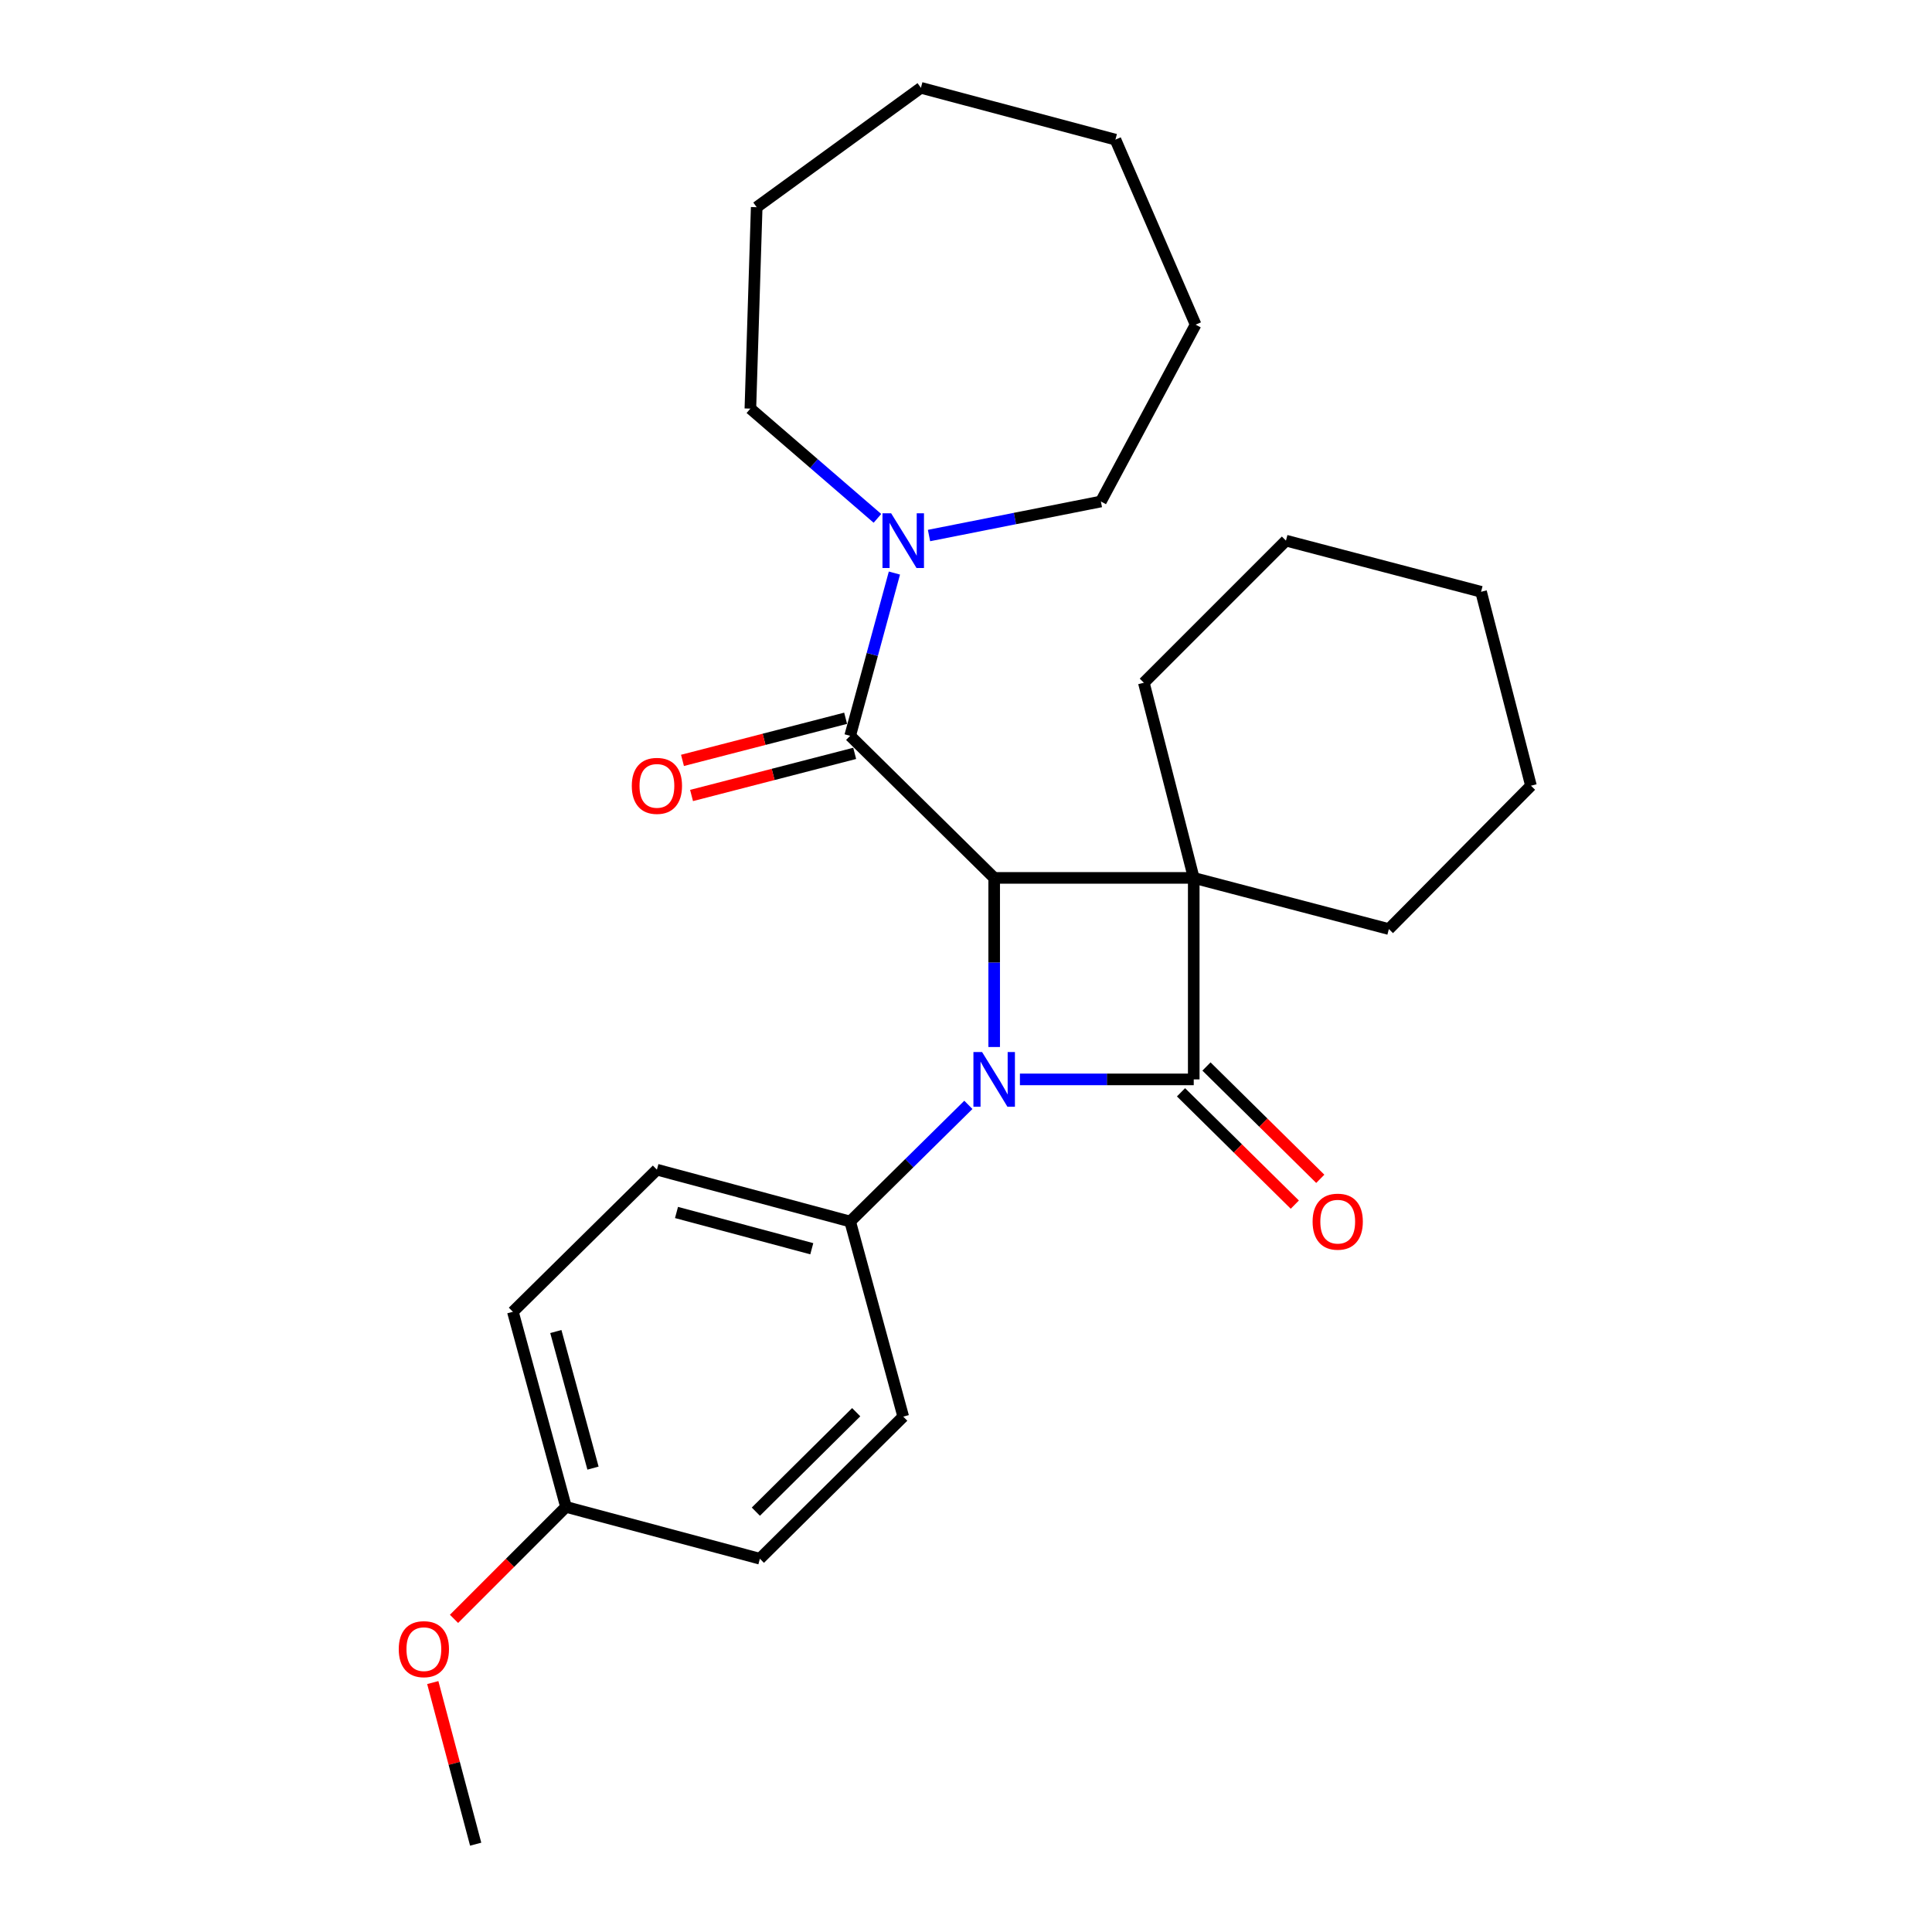 <?xml version='1.0' encoding='iso-8859-1'?>
<svg version='1.1' baseProfile='full'
              xmlns='http://www.w3.org/2000/svg'
                      xmlns:rdkit='http://www.rdkit.org/xml'
                      xmlns:xlink='http://www.w3.org/1999/xlink'
                  xml:space='preserve'
width='1000px' height='1000px' viewBox='0 0 1000 1000'>
<!-- END OF HEADER -->
<rect style='opacity:1.0;fill:#FFFFFF;stroke:none' width='1000' height='1000' x='0' y='0'> </rect>
<path class='bond-0' d='M 617.88,454.398 L 617.88,558.696' style='fill:none;fill-rule:evenodd;stroke:#000000;stroke-width:6px;stroke-linecap:butt;stroke-linejoin:miter;stroke-opacity:1' />
<path class='bond-2' d='M 617.88,454.398 L 514.583,454.398' style='fill:none;fill-rule:evenodd;stroke:#000000;stroke-width:6px;stroke-linecap:butt;stroke-linejoin:miter;stroke-opacity:1' />
<path class='bond-8' d='M 617.88,454.398 L 592.056,353.385' style='fill:none;fill-rule:evenodd;stroke:#000000;stroke-width:6px;stroke-linecap:butt;stroke-linejoin:miter;stroke-opacity:1' />
<path class='bond-9' d='M 617.88,454.398 L 718.873,480.879' style='fill:none;fill-rule:evenodd;stroke:#000000;stroke-width:6px;stroke-linecap:butt;stroke-linejoin:miter;stroke-opacity:1' />
<path class='bond-6' d='M 611.289,565.374 L 640.741,594.443' style='fill:none;fill-rule:evenodd;stroke:#000000;stroke-width:6px;stroke-linecap:butt;stroke-linejoin:miter;stroke-opacity:1' />
<path class='bond-6' d='M 640.741,594.443 L 670.193,623.512' style='fill:none;fill-rule:evenodd;stroke:#FF0000;stroke-width:6px;stroke-linecap:butt;stroke-linejoin:miter;stroke-opacity:1' />
<path class='bond-6' d='M 624.471,552.018 L 653.923,581.087' style='fill:none;fill-rule:evenodd;stroke:#000000;stroke-width:6px;stroke-linecap:butt;stroke-linejoin:miter;stroke-opacity:1' />
<path class='bond-6' d='M 653.923,581.087 L 683.376,610.156' style='fill:none;fill-rule:evenodd;stroke:#FF0000;stroke-width:6px;stroke-linecap:butt;stroke-linejoin:miter;stroke-opacity:1' />
<path class='bond-26' d='M 617.88,558.696 L 572.893,558.696' style='fill:none;fill-rule:evenodd;stroke:#000000;stroke-width:6px;stroke-linecap:butt;stroke-linejoin:miter;stroke-opacity:1' />
<path class='bond-26' d='M 572.893,558.696 L 527.906,558.696' style='fill:none;fill-rule:evenodd;stroke:#0000FF;stroke-width:6px;stroke-linecap:butt;stroke-linejoin:miter;stroke-opacity:1' />
<path class='bond-1' d='M 514.583,541.929 L 514.583,498.164' style='fill:none;fill-rule:evenodd;stroke:#0000FF;stroke-width:6px;stroke-linecap:butt;stroke-linejoin:miter;stroke-opacity:1' />
<path class='bond-1' d='M 514.583,498.164 L 514.583,454.398' style='fill:none;fill-rule:evenodd;stroke:#000000;stroke-width:6px;stroke-linecap:butt;stroke-linejoin:miter;stroke-opacity:1' />
<path class='bond-5' d='M 501.225,571.877 L 470.633,602.063' style='fill:none;fill-rule:evenodd;stroke:#0000FF;stroke-width:6px;stroke-linecap:butt;stroke-linejoin:miter;stroke-opacity:1' />
<path class='bond-5' d='M 470.633,602.063 L 440.04,632.249' style='fill:none;fill-rule:evenodd;stroke:#000000;stroke-width:6px;stroke-linecap:butt;stroke-linejoin:miter;stroke-opacity:1' />
<path class='bond-3' d='M 514.583,454.398 L 440.04,380.856' style='fill:none;fill-rule:evenodd;stroke:#000000;stroke-width:6px;stroke-linecap:butt;stroke-linejoin:miter;stroke-opacity:1' />
<path class='bond-4' d='M 440.04,380.856 L 451.495,338.733' style='fill:none;fill-rule:evenodd;stroke:#000000;stroke-width:6px;stroke-linecap:butt;stroke-linejoin:miter;stroke-opacity:1' />
<path class='bond-4' d='M 451.495,338.733 L 462.949,296.61' style='fill:none;fill-rule:evenodd;stroke:#0000FF;stroke-width:6px;stroke-linecap:butt;stroke-linejoin:miter;stroke-opacity:1' />
<path class='bond-7' d='M 437.695,371.771 L 395.474,382.672' style='fill:none;fill-rule:evenodd;stroke:#000000;stroke-width:6px;stroke-linecap:butt;stroke-linejoin:miter;stroke-opacity:1' />
<path class='bond-7' d='M 395.474,382.672 L 353.254,393.572' style='fill:none;fill-rule:evenodd;stroke:#FF0000;stroke-width:6px;stroke-linecap:butt;stroke-linejoin:miter;stroke-opacity:1' />
<path class='bond-7' d='M 442.386,389.941 L 400.166,400.842' style='fill:none;fill-rule:evenodd;stroke:#000000;stroke-width:6px;stroke-linecap:butt;stroke-linejoin:miter;stroke-opacity:1' />
<path class='bond-7' d='M 400.166,400.842 L 357.945,411.742' style='fill:none;fill-rule:evenodd;stroke:#FF0000;stroke-width:6px;stroke-linecap:butt;stroke-linejoin:miter;stroke-opacity:1' />
<path class='bond-15' d='M 454.158,268.3 L 421.275,239.901' style='fill:none;fill-rule:evenodd;stroke:#0000FF;stroke-width:6px;stroke-linecap:butt;stroke-linejoin:miter;stroke-opacity:1' />
<path class='bond-15' d='M 421.275,239.901 L 388.392,211.503' style='fill:none;fill-rule:evenodd;stroke:#000000;stroke-width:6px;stroke-linecap:butt;stroke-linejoin:miter;stroke-opacity:1' />
<path class='bond-16' d='M 480.859,277.19 L 525.338,268.382' style='fill:none;fill-rule:evenodd;stroke:#0000FF;stroke-width:6px;stroke-linecap:butt;stroke-linejoin:miter;stroke-opacity:1' />
<path class='bond-16' d='M 525.338,268.382 L 569.818,259.575' style='fill:none;fill-rule:evenodd;stroke:#000000;stroke-width:6px;stroke-linecap:butt;stroke-linejoin:miter;stroke-opacity:1' />
<path class='bond-10' d='M 440.04,632.249 L 340.017,605.424' style='fill:none;fill-rule:evenodd;stroke:#000000;stroke-width:6px;stroke-linecap:butt;stroke-linejoin:miter;stroke-opacity:1' />
<path class='bond-10' d='M 420.176,646.35 L 350.159,627.573' style='fill:none;fill-rule:evenodd;stroke:#000000;stroke-width:6px;stroke-linecap:butt;stroke-linejoin:miter;stroke-opacity:1' />
<path class='bond-11' d='M 440.04,632.249 L 467.512,733.241' style='fill:none;fill-rule:evenodd;stroke:#000000;stroke-width:6px;stroke-linecap:butt;stroke-linejoin:miter;stroke-opacity:1' />
<path class='bond-19' d='M 592.056,353.385 L 665.608,279.832' style='fill:none;fill-rule:evenodd;stroke:#000000;stroke-width:6px;stroke-linecap:butt;stroke-linejoin:miter;stroke-opacity:1' />
<path class='bond-20' d='M 718.873,480.879 L 792.425,406.681' style='fill:none;fill-rule:evenodd;stroke:#000000;stroke-width:6px;stroke-linecap:butt;stroke-linejoin:miter;stroke-opacity:1' />
<path class='bond-14' d='M 340.017,605.424 L 265.474,678.976' style='fill:none;fill-rule:evenodd;stroke:#000000;stroke-width:6px;stroke-linecap:butt;stroke-linejoin:miter;stroke-opacity:1' />
<path class='bond-13' d='M 467.512,733.241 L 393.313,806.794' style='fill:none;fill-rule:evenodd;stroke:#000000;stroke-width:6px;stroke-linecap:butt;stroke-linejoin:miter;stroke-opacity:1' />
<path class='bond-13' d='M 443.17,730.947 L 391.231,782.434' style='fill:none;fill-rule:evenodd;stroke:#000000;stroke-width:6px;stroke-linecap:butt;stroke-linejoin:miter;stroke-opacity:1' />
<path class='bond-12' d='M 292.945,779.969 L 393.313,806.794' style='fill:none;fill-rule:evenodd;stroke:#000000;stroke-width:6px;stroke-linecap:butt;stroke-linejoin:miter;stroke-opacity:1' />
<path class='bond-17' d='M 292.945,779.969 L 263.969,808.945' style='fill:none;fill-rule:evenodd;stroke:#000000;stroke-width:6px;stroke-linecap:butt;stroke-linejoin:miter;stroke-opacity:1' />
<path class='bond-17' d='M 263.969,808.945 L 234.993,837.921' style='fill:none;fill-rule:evenodd;stroke:#FF0000;stroke-width:6px;stroke-linecap:butt;stroke-linejoin:miter;stroke-opacity:1' />
<path class='bond-28' d='M 292.945,779.969 L 265.474,678.976' style='fill:none;fill-rule:evenodd;stroke:#000000;stroke-width:6px;stroke-linecap:butt;stroke-linejoin:miter;stroke-opacity:1' />
<path class='bond-28' d='M 306.933,759.894 L 287.703,689.199' style='fill:none;fill-rule:evenodd;stroke:#000000;stroke-width:6px;stroke-linecap:butt;stroke-linejoin:miter;stroke-opacity:1' />
<path class='bond-21' d='M 388.392,211.503 L 391.665,107.247' style='fill:none;fill-rule:evenodd;stroke:#000000;stroke-width:6px;stroke-linecap:butt;stroke-linejoin:miter;stroke-opacity:1' />
<path class='bond-22' d='M 569.818,259.575 L 618.85,168.039' style='fill:none;fill-rule:evenodd;stroke:#000000;stroke-width:6px;stroke-linecap:butt;stroke-linejoin:miter;stroke-opacity:1' />
<path class='bond-18' d='M 224.004,870.895 L 235.106,912.72' style='fill:none;fill-rule:evenodd;stroke:#FF0000;stroke-width:6px;stroke-linecap:butt;stroke-linejoin:miter;stroke-opacity:1' />
<path class='bond-18' d='M 235.106,912.72 L 246.208,954.545' style='fill:none;fill-rule:evenodd;stroke:#000000;stroke-width:6px;stroke-linecap:butt;stroke-linejoin:miter;stroke-opacity:1' />
<path class='bond-27' d='M 665.608,279.832 L 766.601,306.303' style='fill:none;fill-rule:evenodd;stroke:#000000;stroke-width:6px;stroke-linecap:butt;stroke-linejoin:miter;stroke-opacity:1' />
<path class='bond-23' d='M 792.425,406.681 L 766.601,306.303' style='fill:none;fill-rule:evenodd;stroke:#000000;stroke-width:6px;stroke-linecap:butt;stroke-linejoin:miter;stroke-opacity:1' />
<path class='bond-24' d='M 391.665,107.247 L 476.665,45.455' style='fill:none;fill-rule:evenodd;stroke:#000000;stroke-width:6px;stroke-linecap:butt;stroke-linejoin:miter;stroke-opacity:1' />
<path class='bond-25' d='M 618.85,168.039 L 577.345,72.269' style='fill:none;fill-rule:evenodd;stroke:#000000;stroke-width:6px;stroke-linecap:butt;stroke-linejoin:miter;stroke-opacity:1' />
<path class='bond-29' d='M 476.665,45.455 L 577.345,72.269' style='fill:none;fill-rule:evenodd;stroke:#000000;stroke-width:6px;stroke-linecap:butt;stroke-linejoin:miter;stroke-opacity:1' />
<path  class='atom-2' d='M 508.323 544.536
L 517.603 559.536
Q 518.523 561.016, 520.003 563.696
Q 521.483 566.376, 521.563 566.536
L 521.563 544.536
L 525.323 544.536
L 525.323 572.856
L 521.443 572.856
L 511.483 556.456
Q 510.323 554.536, 509.083 552.336
Q 507.883 550.136, 507.523 549.456
L 507.523 572.856
L 503.843 572.856
L 503.843 544.536
L 508.323 544.536
' fill='#0000FF'/>
<path  class='atom-5' d='M 461.252 265.672
L 470.532 280.672
Q 471.452 282.152, 472.932 284.832
Q 474.412 287.512, 474.492 287.672
L 474.492 265.672
L 478.252 265.672
L 478.252 293.992
L 474.372 293.992
L 464.412 277.592
Q 463.252 275.672, 462.012 273.472
Q 460.812 271.272, 460.452 270.592
L 460.452 293.992
L 456.772 293.992
L 456.772 265.672
L 461.252 265.672
' fill='#0000FF'/>
<path  class='atom-7' d='M 679.402 632.329
Q 679.402 625.529, 682.762 621.729
Q 686.122 617.929, 692.402 617.929
Q 698.682 617.929, 702.042 621.729
Q 705.402 625.529, 705.402 632.329
Q 705.402 639.209, 702.002 643.129
Q 698.602 647.009, 692.402 647.009
Q 686.162 647.009, 682.762 643.129
Q 679.402 639.249, 679.402 632.329
M 692.402 643.809
Q 696.722 643.809, 699.042 640.929
Q 701.402 638.009, 701.402 632.329
Q 701.402 626.769, 699.042 623.969
Q 696.722 621.129, 692.402 621.129
Q 688.082 621.129, 685.722 623.929
Q 683.402 626.729, 683.402 632.329
Q 683.402 638.049, 685.722 640.929
Q 688.082 643.809, 692.402 643.809
' fill='#FF0000'/>
<path  class='atom-8' d='M 327.017 406.761
Q 327.017 399.961, 330.377 396.161
Q 333.737 392.361, 340.017 392.361
Q 346.297 392.361, 349.657 396.161
Q 353.017 399.961, 353.017 406.761
Q 353.017 413.641, 349.617 417.561
Q 346.217 421.441, 340.017 421.441
Q 333.777 421.441, 330.377 417.561
Q 327.017 413.681, 327.017 406.761
M 340.017 418.241
Q 344.337 418.241, 346.657 415.361
Q 349.017 412.441, 349.017 406.761
Q 349.017 401.201, 346.657 398.401
Q 344.337 395.561, 340.017 395.561
Q 335.697 395.561, 333.337 398.361
Q 331.017 401.161, 331.017 406.761
Q 331.017 412.481, 333.337 415.361
Q 335.697 418.241, 340.017 418.241
' fill='#FF0000'/>
<path  class='atom-18' d='M 206.393 853.601
Q 206.393 846.801, 209.753 843.001
Q 213.113 839.201, 219.393 839.201
Q 225.673 839.201, 229.033 843.001
Q 232.393 846.801, 232.393 853.601
Q 232.393 860.481, 228.993 864.401
Q 225.593 868.281, 219.393 868.281
Q 213.153 868.281, 209.753 864.401
Q 206.393 860.521, 206.393 853.601
M 219.393 865.081
Q 223.713 865.081, 226.033 862.201
Q 228.393 859.281, 228.393 853.601
Q 228.393 848.041, 226.033 845.241
Q 223.713 842.401, 219.393 842.401
Q 215.073 842.401, 212.713 845.201
Q 210.393 848.001, 210.393 853.601
Q 210.393 859.321, 212.713 862.201
Q 215.073 865.081, 219.393 865.081
' fill='#FF0000'/>
</svg>
